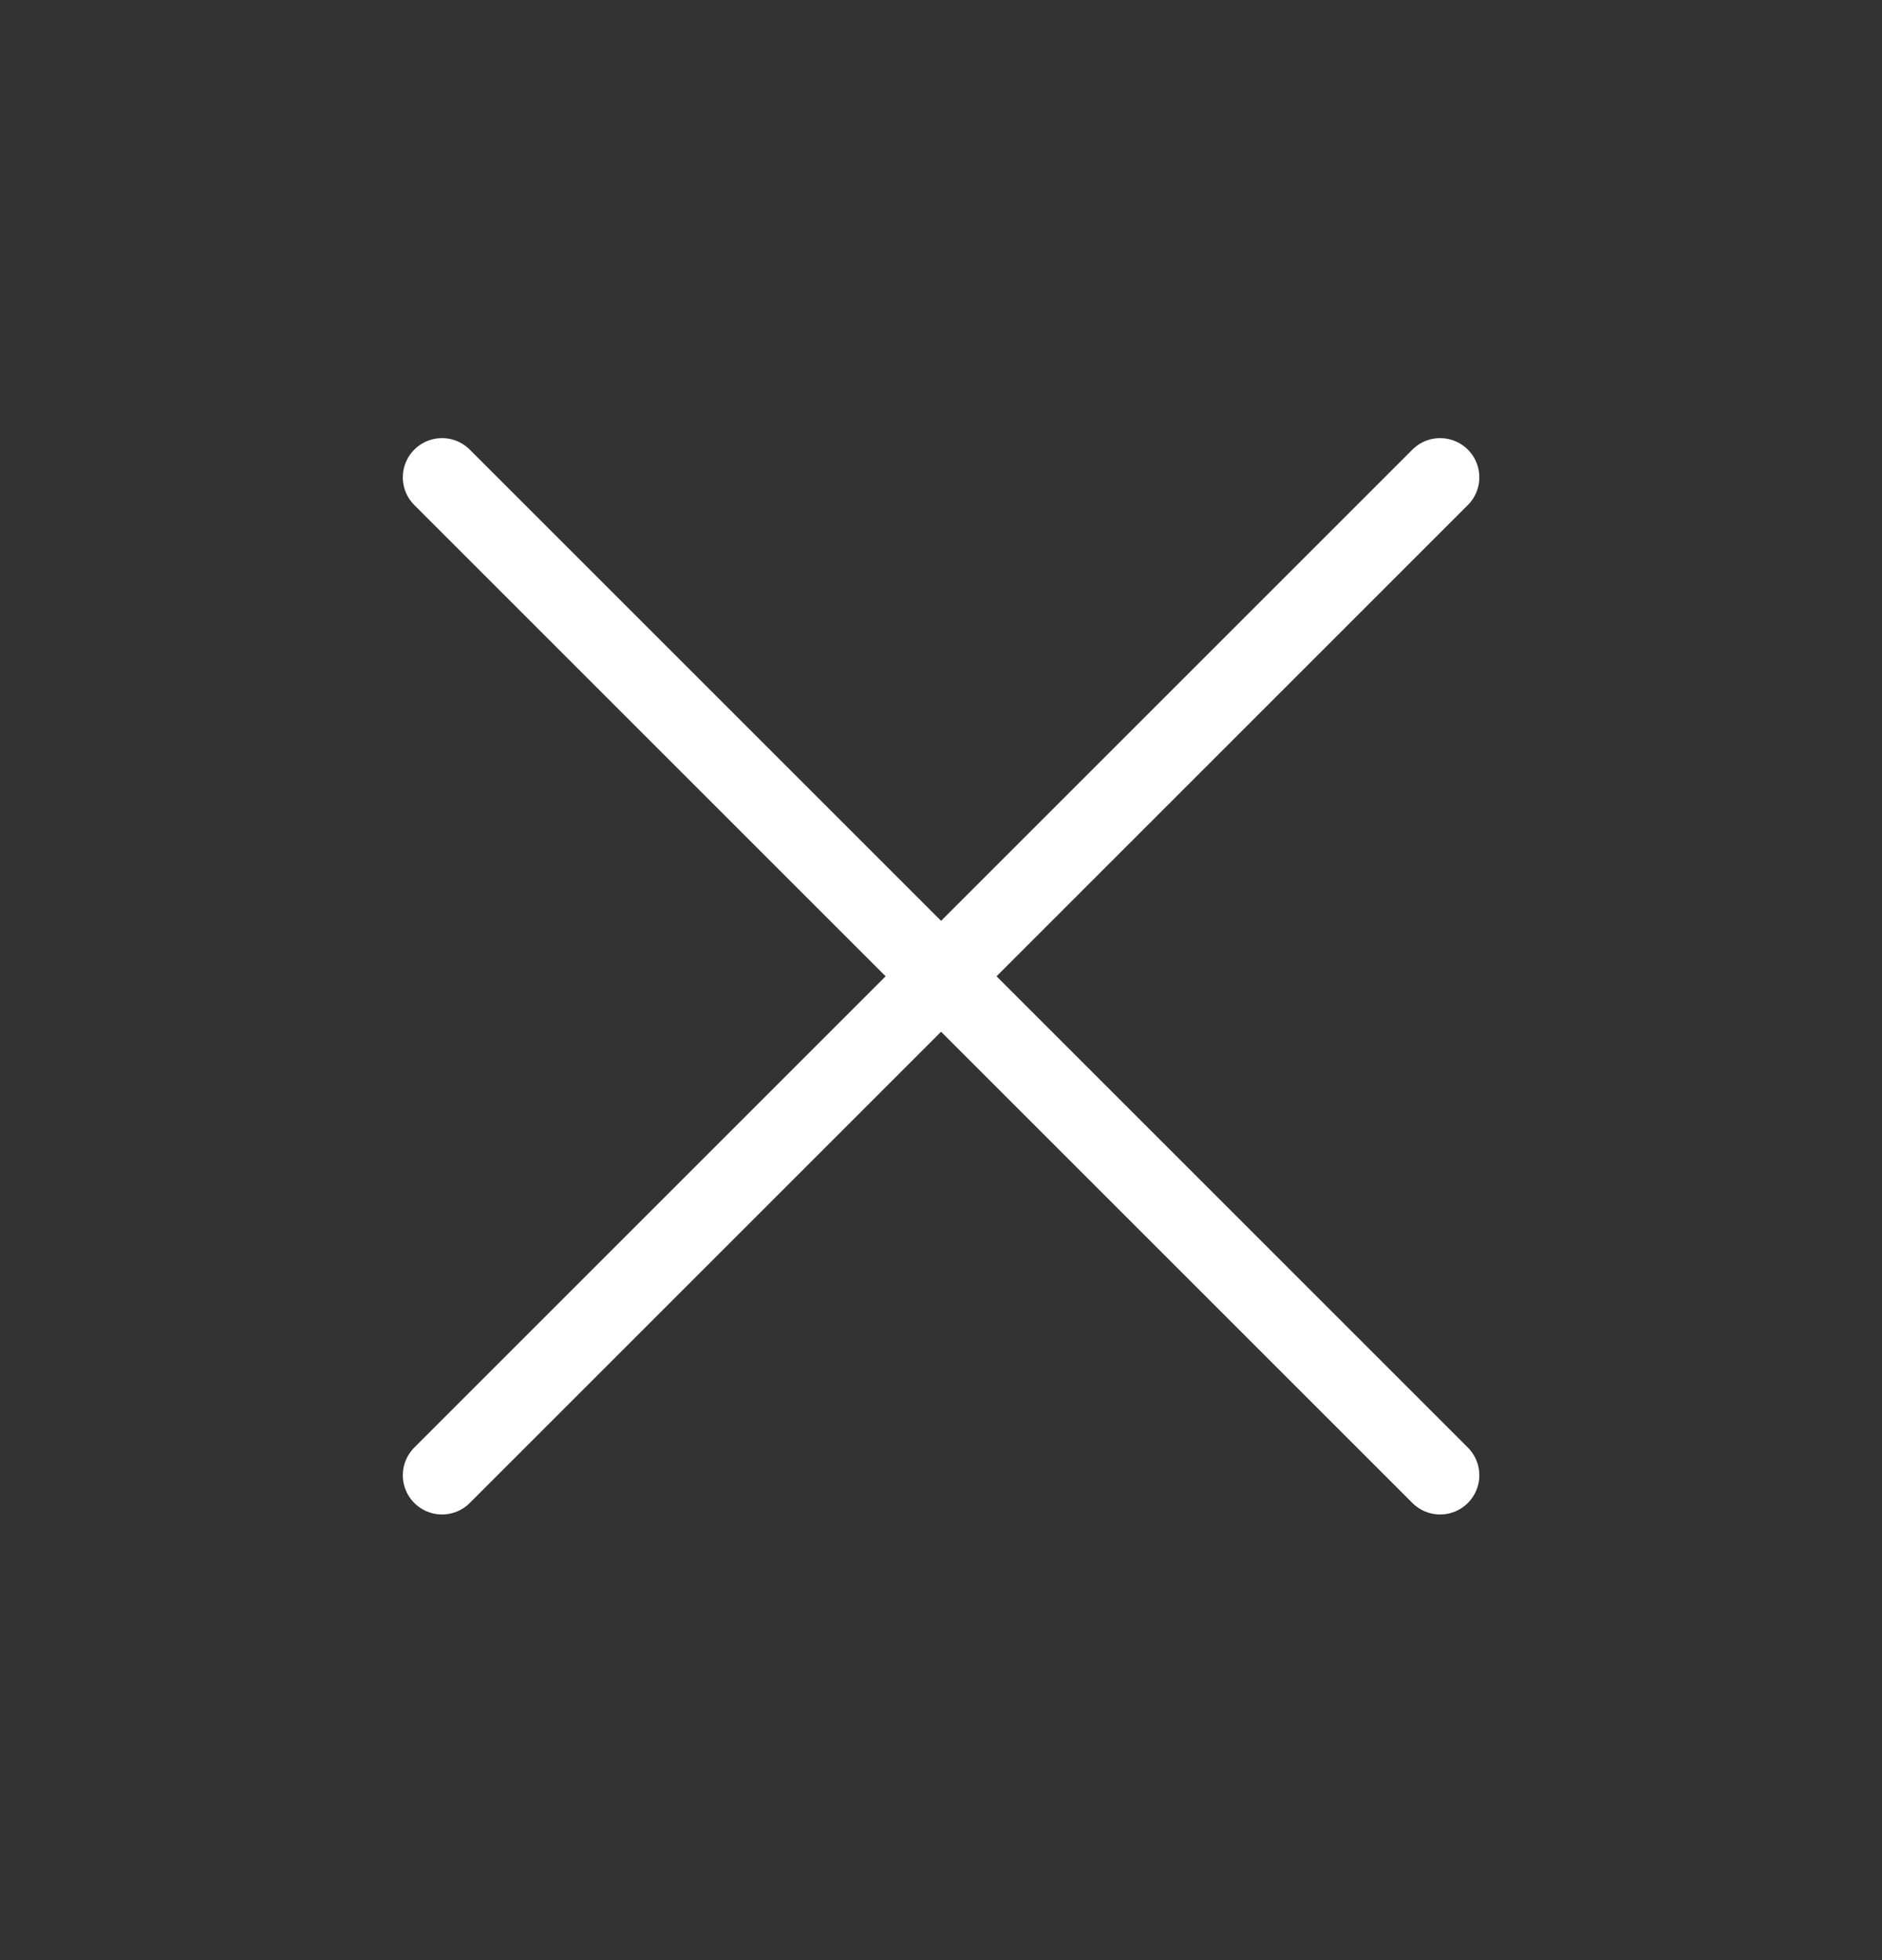 <svg width="24" height="25" viewBox="0 0 24 25" fill="none" xmlns="http://www.w3.org/2000/svg">
<rect x="0" y="0" width="24" height="25" fill="#333333" stroke="none"/>
<path d="M5.637 18.816L18.365 6.088" stroke="white" stroke-linecap="round"/>
<path d="M5.637 6.088L18.365 18.816" stroke="white" stroke-linecap="round"/>
</svg>
